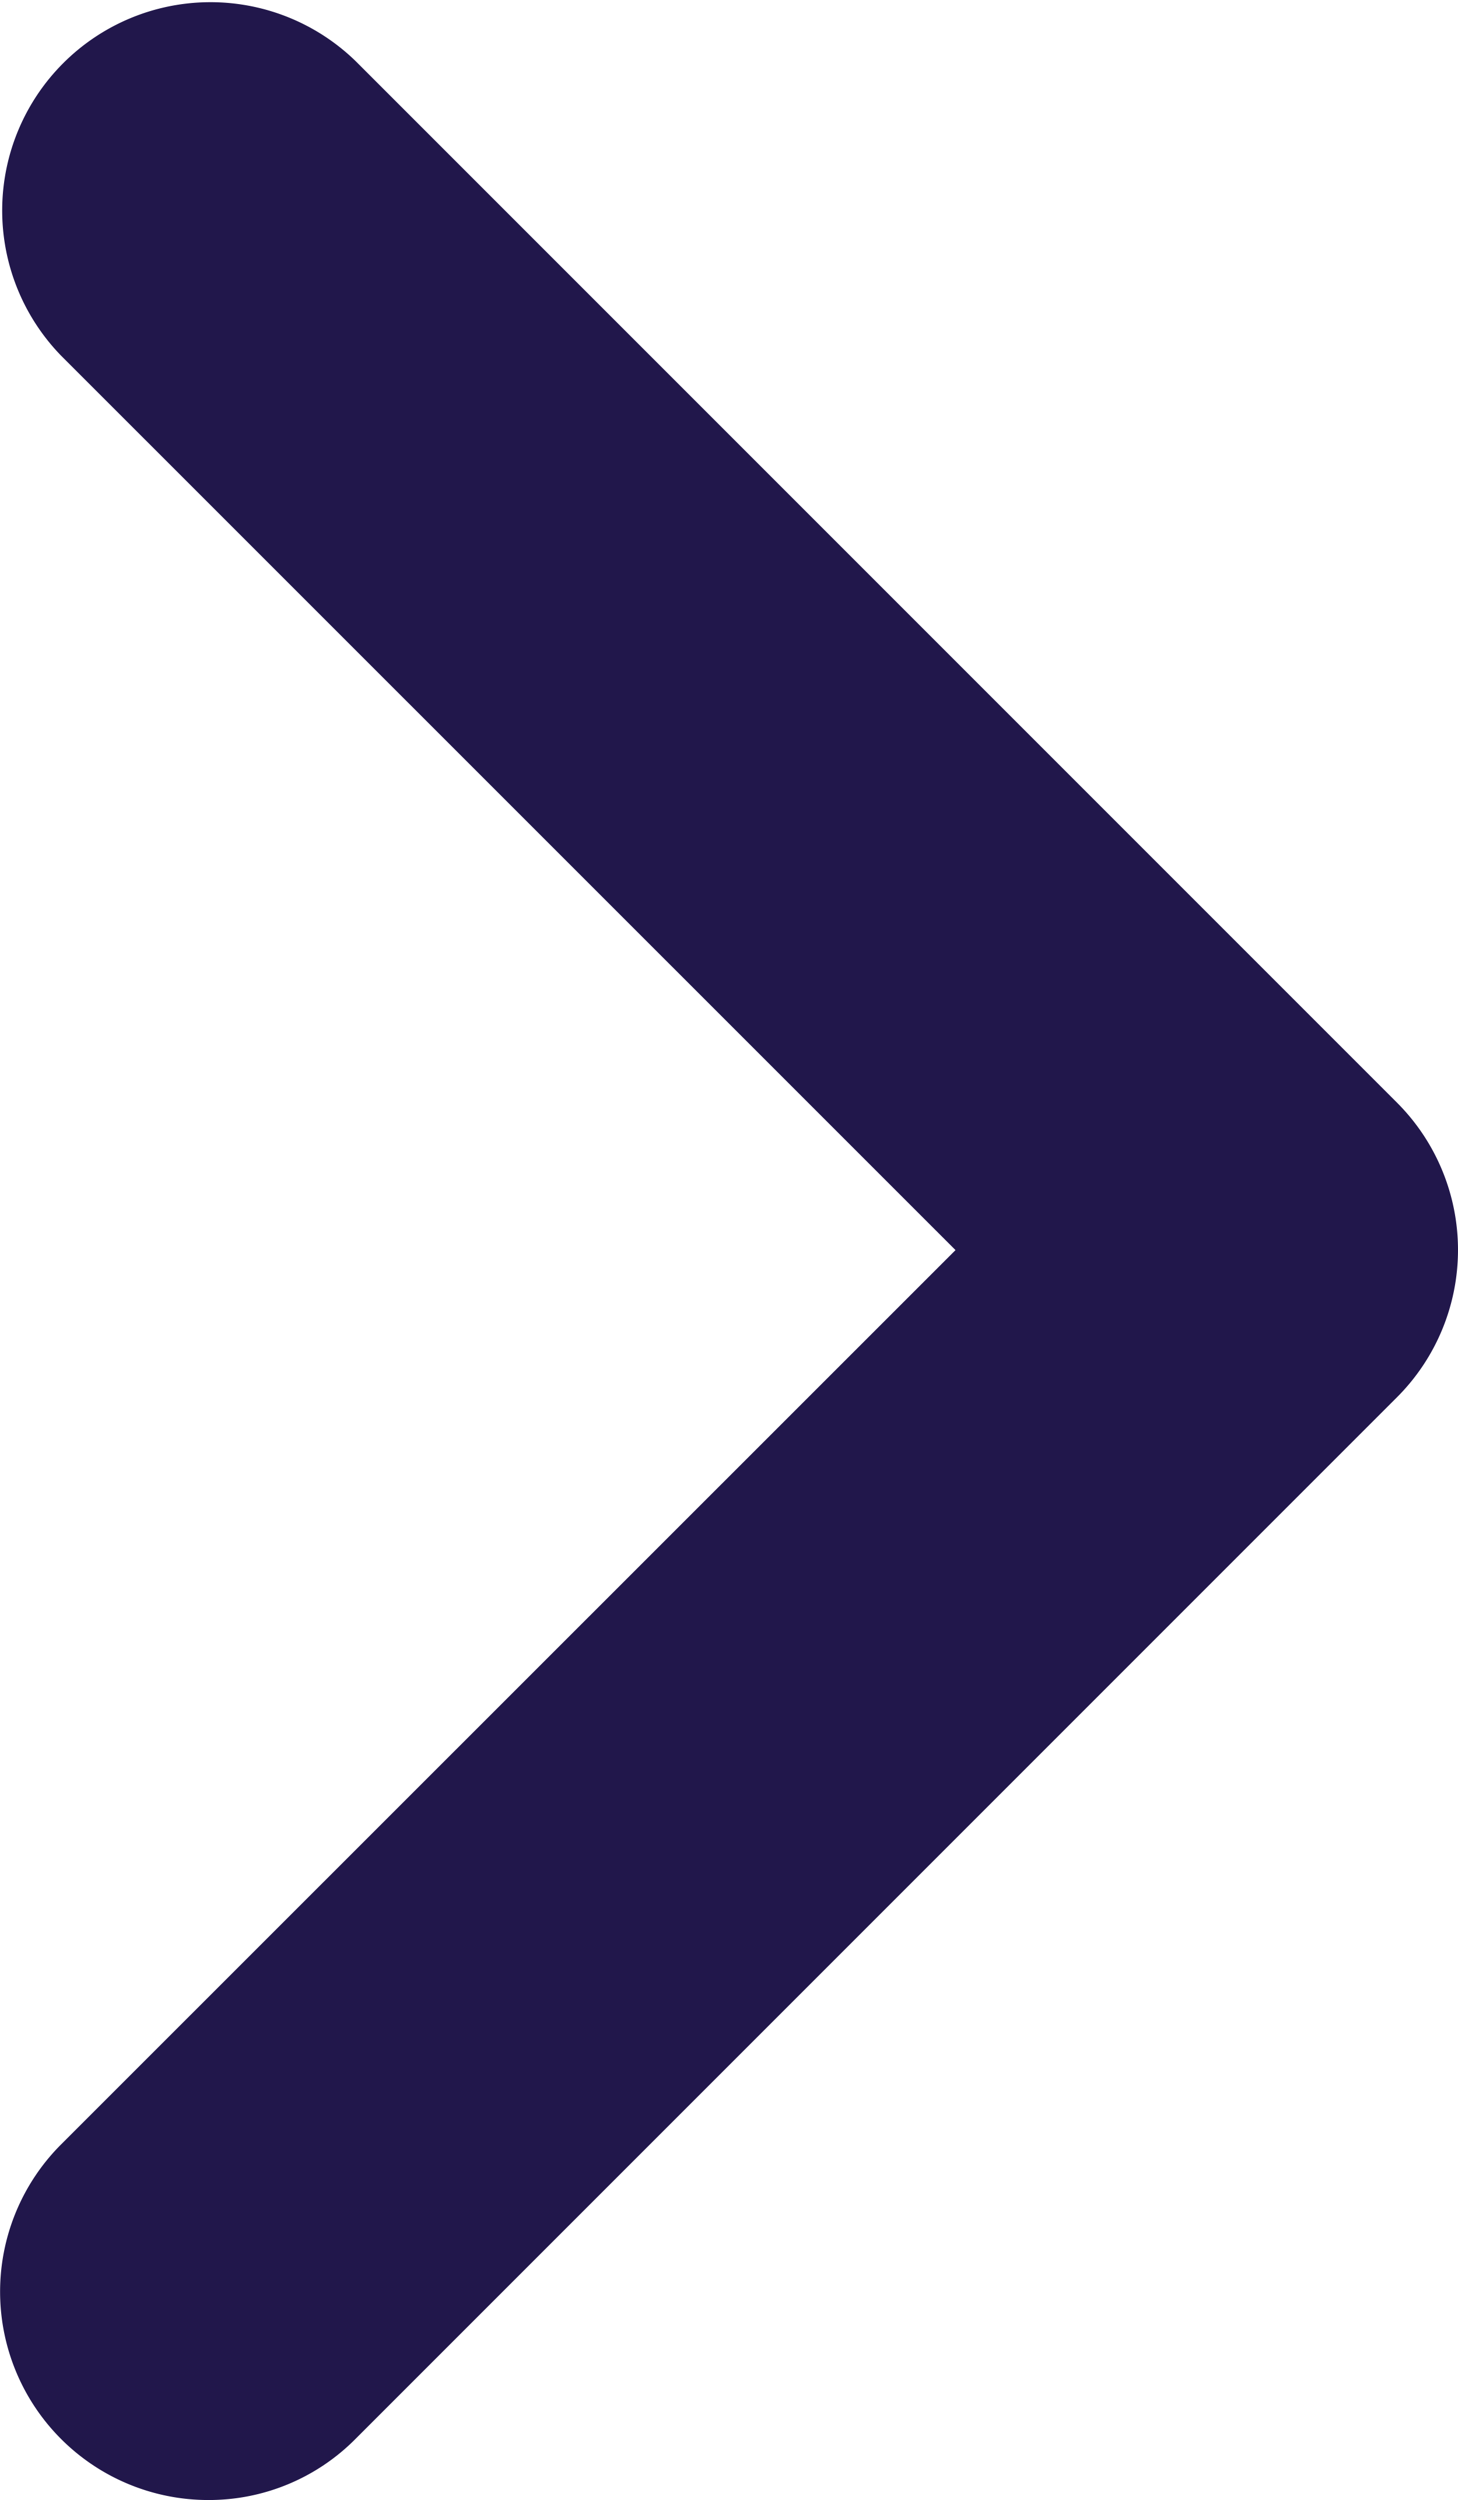 <svg id="Слой_1" data-name="Слой 1" xmlns="http://www.w3.org/2000/svg" width="224" height="384.03" viewBox="0 0 224 384.03"><defs><style>.cls-1{fill:#21174b;}</style></defs><title>angle-right-solid_d_blue</title><path class="cls-1" d="M64,448a32,32,0,0,1-22.62-54.62L178.8,256,41.38,118.6A32,32,0,0,1,86.63,73.35l160,160a32,32,0,0,1,0,45.25l-160,160A31.72,31.72,0,0,1,64,448Z" transform="translate(-32 -63.97)"/></svg>